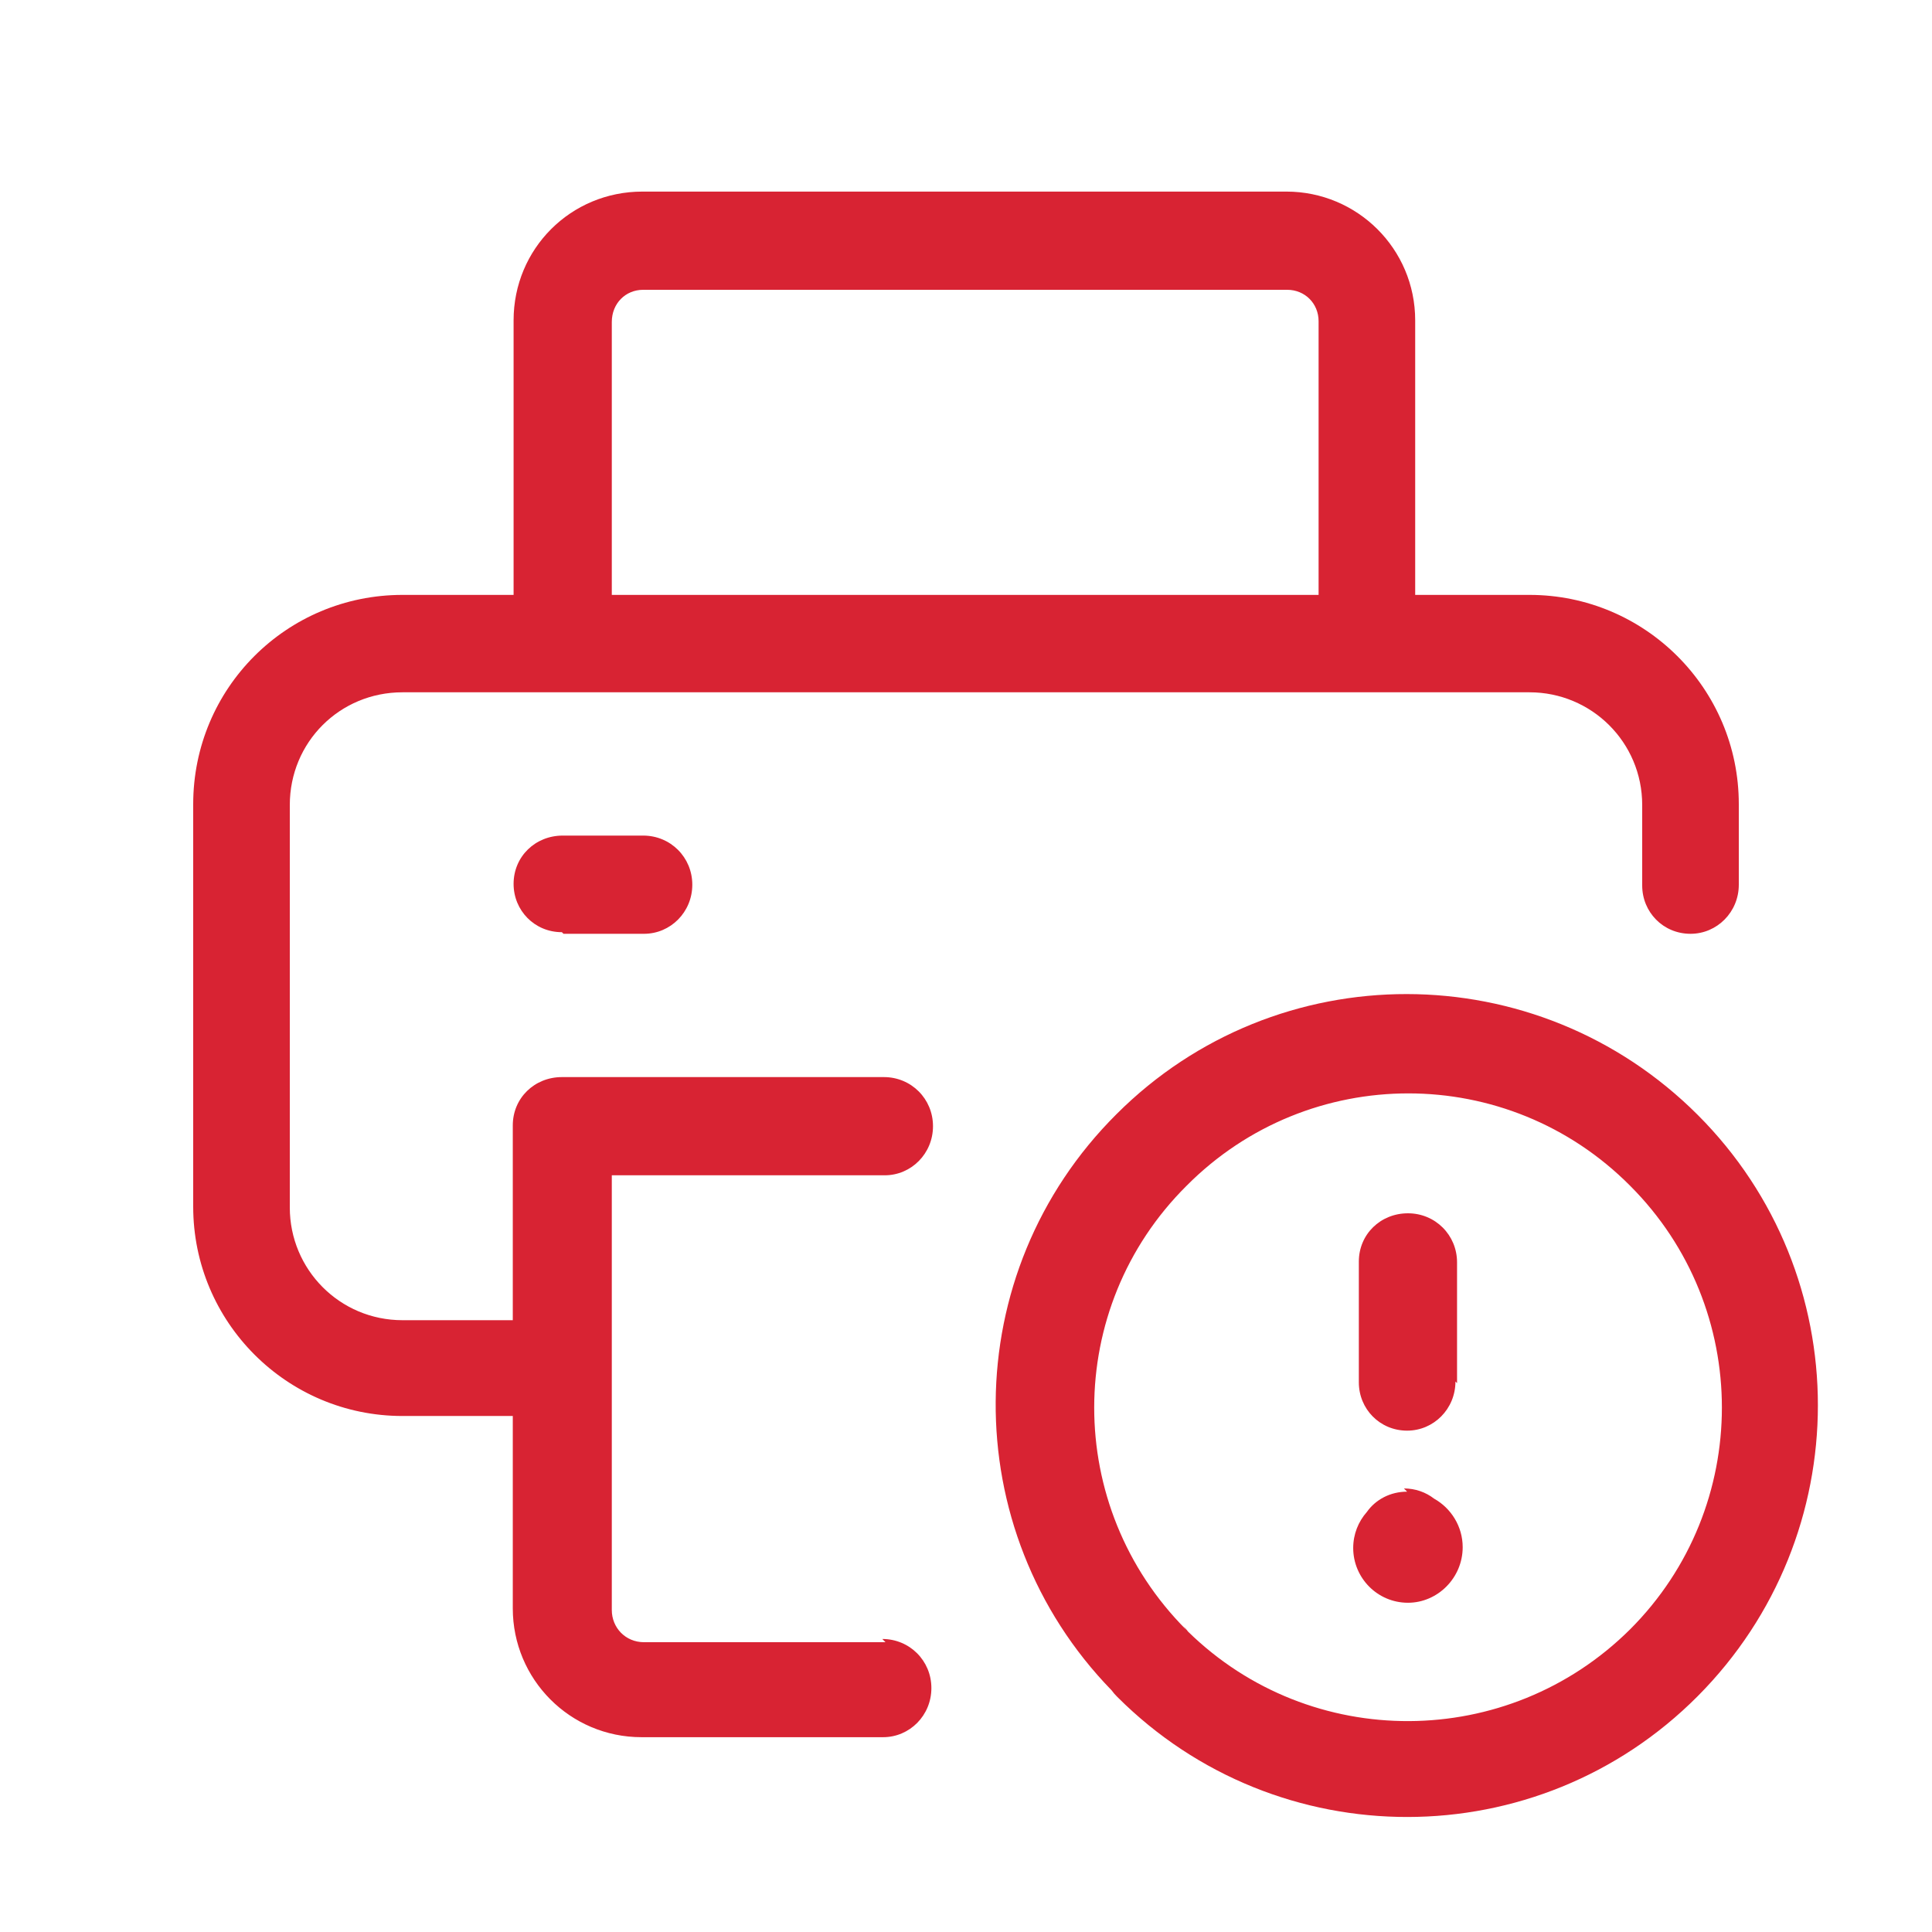 <svg width="24" height="24" viewBox="0 0 24 24" fill="none" xmlns="http://www.w3.org/2000/svg">
<path fill-rule="evenodd" clip-rule="evenodd" d="M5 7.39L6.38 7.39V3.98C6.38 3.09 7.09 2.38 7.98 2.38L15.98 2.38C16.86 2.38 17.58 3.09 17.58 3.98V7.39H19C20.43 7.39 21.6 8.55 21.6 9.99V10.99C21.6 11.33 21.33 11.6 21 11.6C20.66 11.6 20.4 11.33 20.4 11V10C20.4 9.22 19.77 8.6 19 8.6L5 8.6C4.22 8.6 3.6 9.22 3.6 10L3.6 15C3.6 15.77 4.22 16.4 5 16.4H6.37V13.98C6.37 13.64 6.64 13.38 6.98 13.38L10.98 13.38C11.32 13.38 11.59 13.65 11.59 13.99C11.59 14.33 11.32 14.6 10.99 14.6L7.6 14.6V20C7.6 20.22 7.77 20.4 8 20.4H11L10.96 20.36C11.3 20.36 11.57 20.63 11.57 20.97C11.57 21.31 11.3 21.58 10.97 21.58H7.97C7.08 21.58 6.37 20.86 6.37 19.98V17.59H5C3.56 17.59 2.4 16.42 2.4 14.99L2.4 9.99C2.4 8.55 3.56 7.39 5 7.39ZM16.38 7.39L7.6 7.39L7.6 4C7.6 3.77 7.77 3.6 7.99 3.6L15.99 3.6C16.21 3.6 16.38 3.77 16.38 3.99V7.39ZM8 11.6H7L6.98 11.58C6.64 11.58 6.38 11.31 6.38 10.98C6.38 10.64 6.65 10.38 6.99 10.38H7.99C8.33 10.38 8.6 10.65 8.6 10.99C8.6 11.33 8.33 11.6 8 11.6ZM14.758 20.268C14.741 20.244 14.722 20.221 14.7 20.2L14.74 20.25L14.735 20.245C13.21 18.715 13.212 16.248 14.74 14.73C16.26 13.2 18.73 13.2 20.25 14.73C21.77 16.25 21.77 18.72 20.25 20.24C18.73 21.751 16.281 21.76 14.758 20.268ZM13.809 20.998C13.83 21.027 13.853 21.054 13.88 21.08C15.87 23.07 19.1 23.07 21.09 21.07C23.08 19.07 23.08 15.84 21.09 13.85C19.09 11.85 15.86 11.85 13.87 13.84C11.887 15.813 11.87 19.004 13.809 20.998ZM18.1 17.182V15.682C18.1 15.342 17.83 15.072 17.49 15.072C17.15 15.072 16.88 15.332 16.88 15.672V17.172C16.88 17.502 17.14 17.772 17.48 17.772C17.81 17.772 18.08 17.502 18.08 17.162L18.1 17.182ZM17.815 18.617C17.712 18.537 17.582 18.49 17.44 18.49L17.48 18.53C17.271 18.53 17.088 18.628 16.979 18.783C16.874 18.902 16.81 19.058 16.81 19.23C16.81 19.6 17.11 19.91 17.49 19.91C17.86 19.91 18.17 19.6 18.17 19.22C18.17 18.962 18.026 18.735 17.815 18.617ZM17.45 19.71C17.456 19.71 17.463 19.71 17.469 19.71C17.463 19.71 17.456 19.71 17.45 19.71Z" fill="#D82333"/>
</svg>
